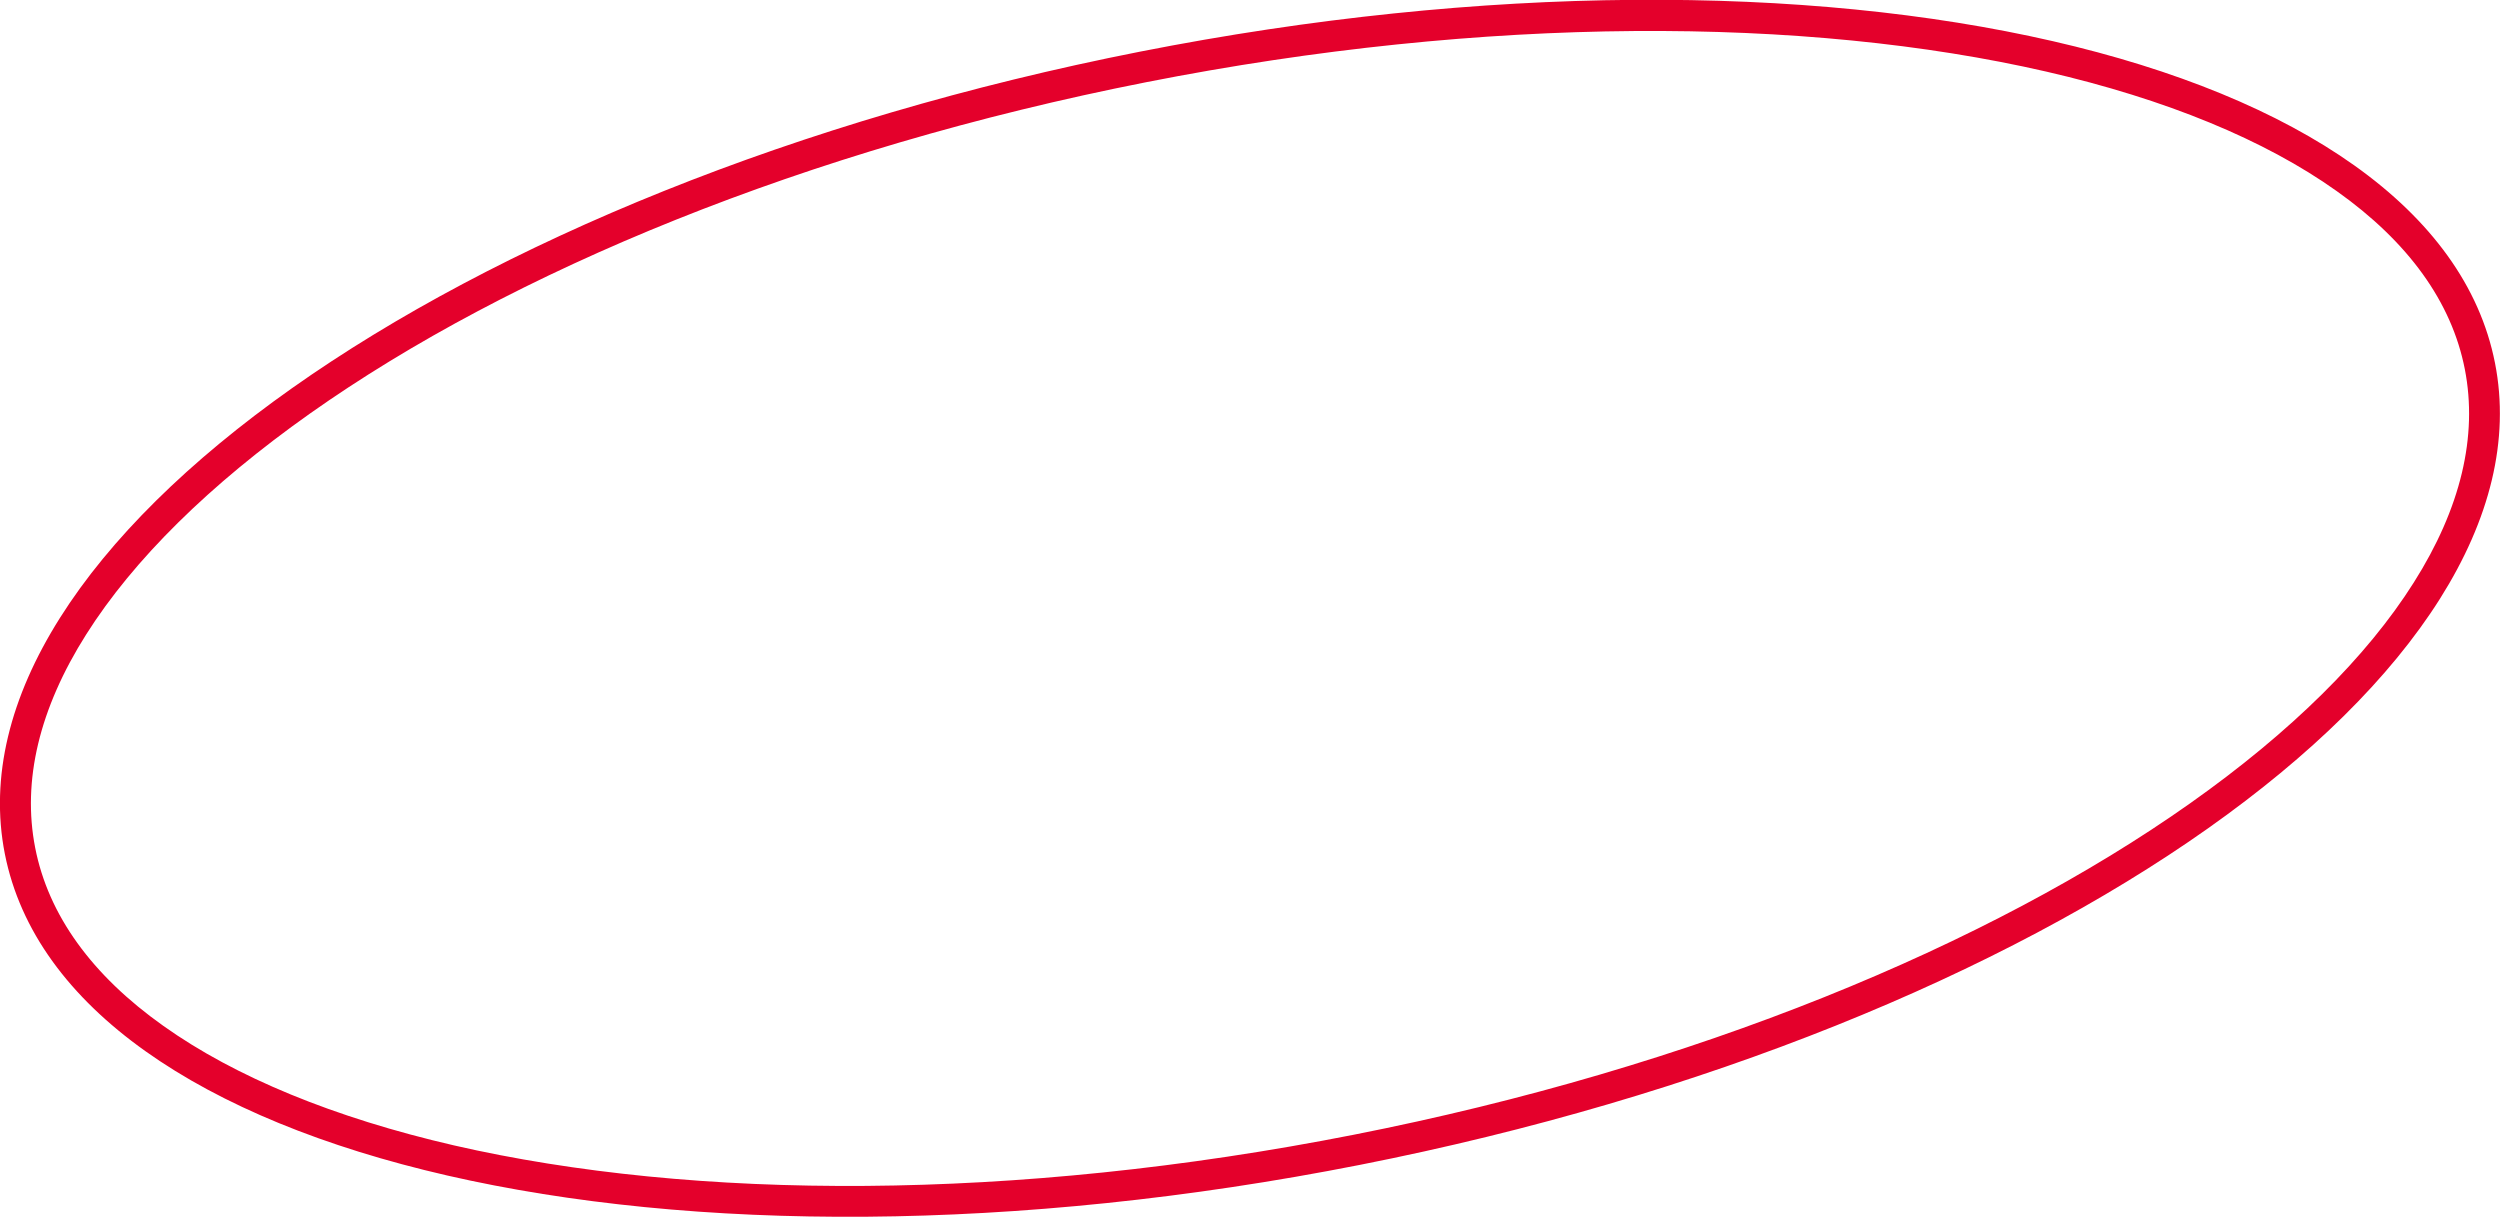 <?xml version="1.0" encoding="UTF-8"?> <!-- Generator: Adobe Illustrator 27.0.0, SVG Export Plug-In . SVG Version: 6.00 Build 0) --> <svg xmlns="http://www.w3.org/2000/svg" xmlns:xlink="http://www.w3.org/1999/xlink" id="Слой_1" x="0px" y="0px" viewBox="0 0 1293 630" style="enable-background:new 0 0 1293 630;" xml:space="preserve"> <style type="text/css"> .st0{fill-rule:evenodd;clip-rule:evenodd;fill:#E4002B;} </style> <path class="st0" d="M1248.4,301.3c24.3-38.4,33.2-75.7,26.4-110.4c-6.8-34.7-29.2-65.8-66.3-92.1c-37.1-26.4-88.2-47.5-150.3-61.8 C934,8.5,769,7.8,592.9,42.5c-176.1,34.7-328.6,97.9-432.6,171.4c-52,36.8-91.3,75.6-115.7,114.2c-24.3,38.4-33.2,75.7-26.4,110.4 s29.2,65.8,66.3,92.1c37.1,26.4,88.3,47.5,150.3,61.8c124.1,28.5,289.1,29.2,465.3-5.5c176.1-34.7,328.6-97.9,432.6-171.4 C1184.8,378.7,1224.1,339.8,1248.4,301.3z M703.2,602.5c355.7-70.1,618.6-255.8,587.2-414.8c-31.3-159-345-231.1-700.7-161 S-28.8,282.6,2.5,441.6C33.9,600.6,347.6,672.6,703.2,602.5z"></path> </svg> 